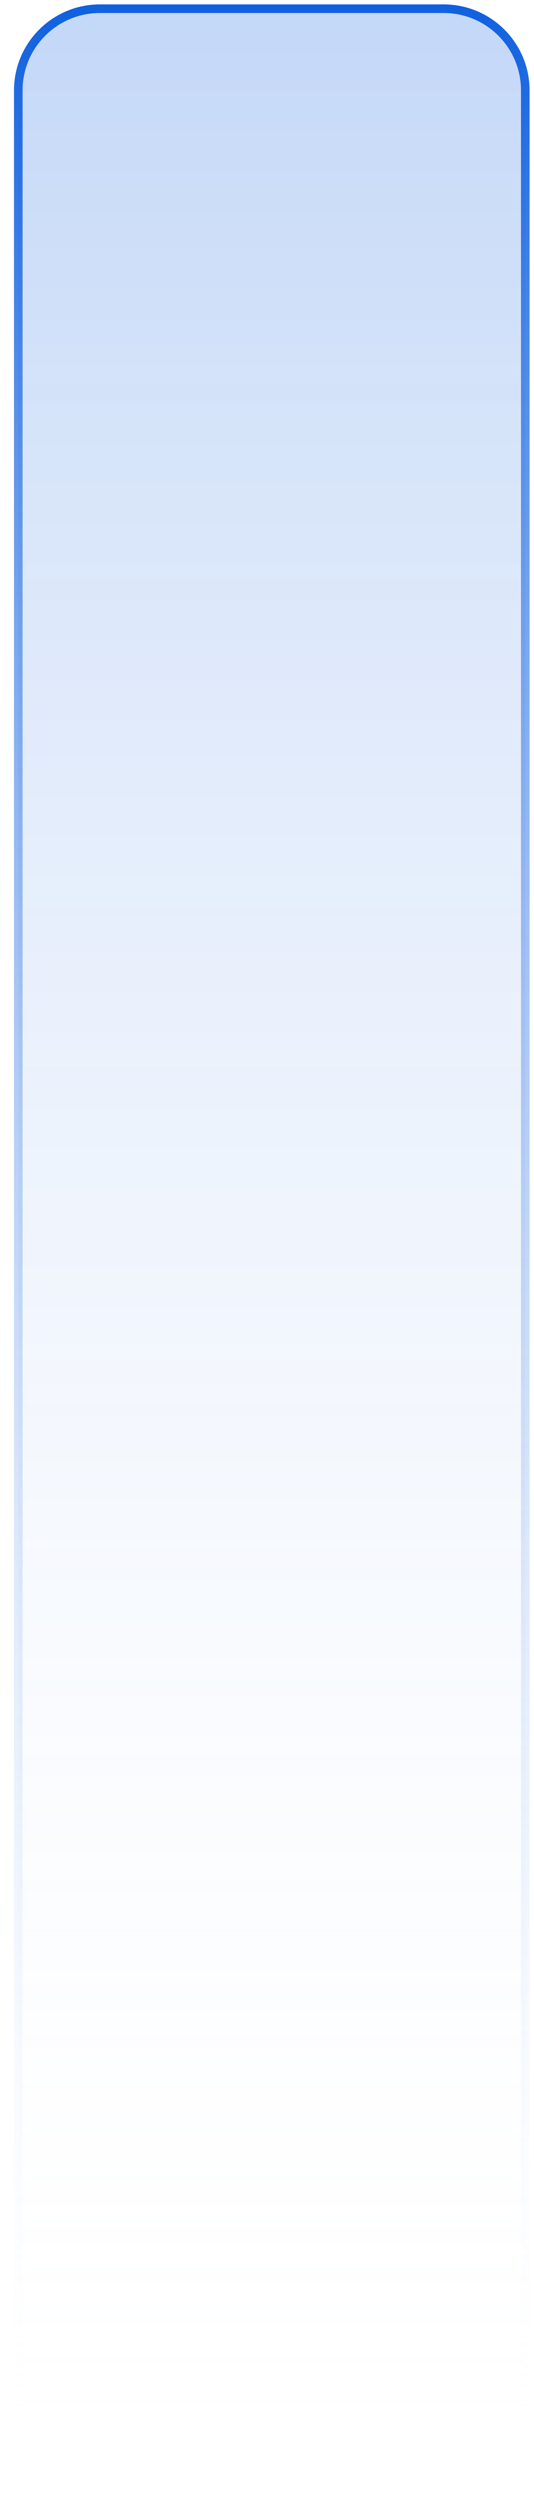 <svg width="34" height="159" viewBox="0 0 34 159" fill="none" xmlns="http://www.w3.org/2000/svg">
<path d="M6.362 0.553H28.248C31.119 0.553 33.445 2.88 33.445 5.751V158.677H1.164V5.751C1.164 2.88 3.492 0.553 6.362 0.553Z" fill="url(#paint0_linear_403_3894)" fill-opacity="0.25" stroke="url(#paint1_linear_403_3894)" stroke-width="0.547"/>
<defs>
<linearGradient id="paint0_linear_403_3894" x1="17.305" y1="0.279" x2="17.305" y2="158.95" gradientUnits="userSpaceOnUse">
<stop stop-color="#1060E0"/>
<stop offset="1" stop-color="white" stop-opacity="0"/>
</linearGradient>
<linearGradient id="paint1_linear_403_3894" x1="17.305" y1="0.279" x2="17.305" y2="158.95" gradientUnits="userSpaceOnUse">
<stop stop-color="#1060E0"/>
<stop offset="1" stop-color="white" stop-opacity="0"/>
</linearGradient>
</defs>
</svg>
